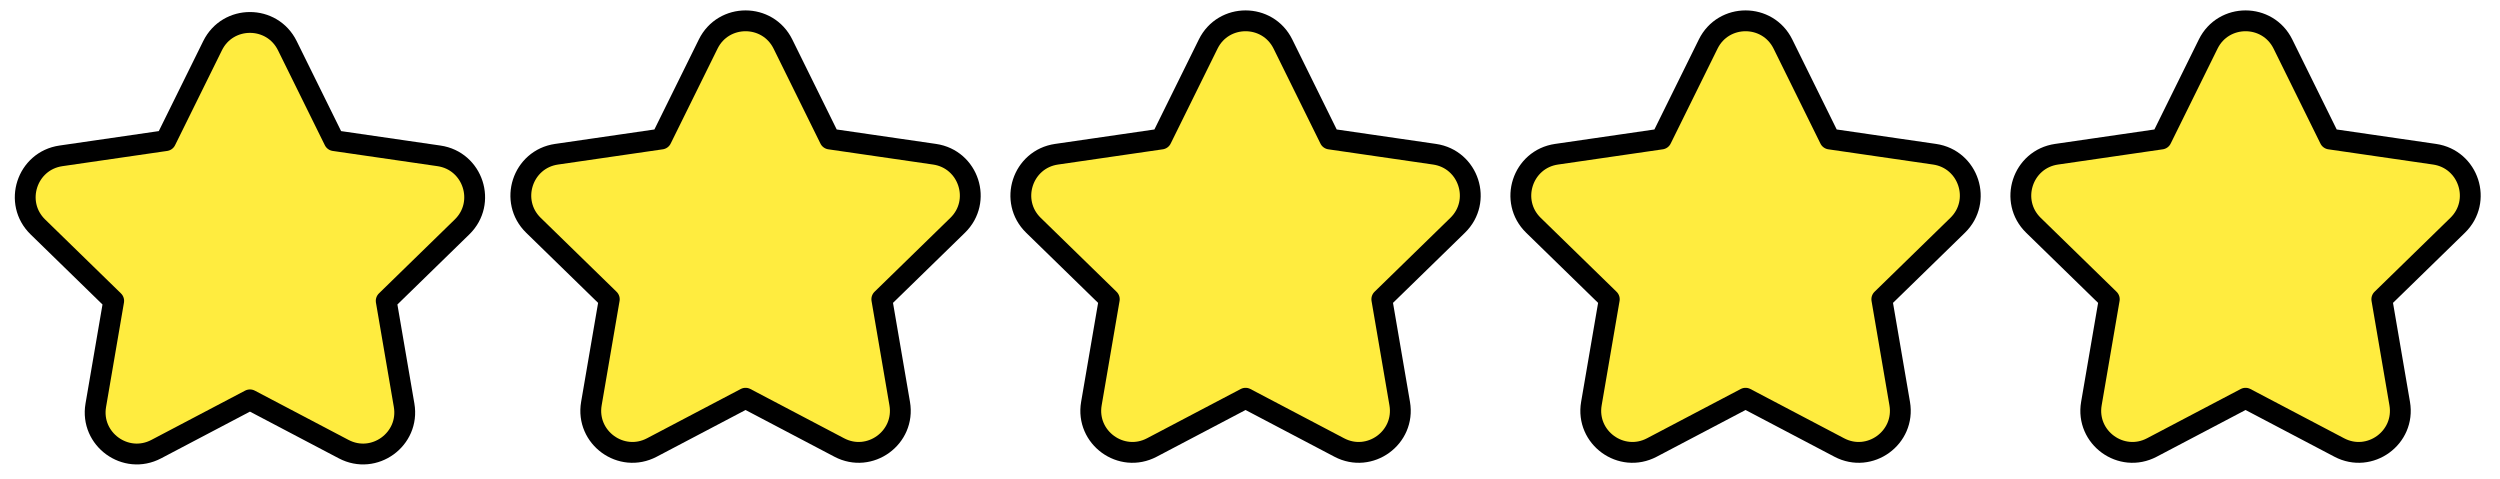 <?xml version="1.0" encoding="UTF-8"?>
<svg xmlns="http://www.w3.org/2000/svg" width="120" height="23" viewBox="0 0 120 23" fill="none">
  <path d="M13.792 2.193L16.041 6.75L21.07 7.481C22.71 7.72 23.366 9.736 22.178 10.893L18.538 14.441L19.397 19.451C19.677 21.084 17.962 22.331 16.496 21.558L11.998 19.193L7.5 21.558C6.033 22.331 4.317 21.084 4.598 19.451L5.457 14.441L1.817 10.893C0.63 9.736 1.285 7.72 2.925 7.481L7.954 6.75L10.204 2.193C10.938 0.706 13.058 0.706 13.792 2.193Z" fill="#FFEC3F" stroke="black" stroke-miterlimit="10" stroke-linecap="round" stroke-linejoin="round"></path>
  <path d="M37.581 2.115L39.83 6.672L44.859 7.403C46.499 7.642 47.155 9.658 45.967 10.815L42.327 14.363L43.186 19.372C43.466 21.006 41.751 22.252 40.285 21.48L35.787 19.115L31.289 21.48C29.822 22.252 28.106 21.006 28.387 19.372L29.246 14.363L25.606 10.815C24.419 9.658 25.074 7.642 26.714 7.403L31.743 6.672L33.993 2.115C34.727 0.628 36.847 0.628 37.581 2.115Z" fill="#FFEC3F" stroke="black" stroke-miterlimit="10" stroke-linecap="round" stroke-linejoin="round"></path>
  <path d="M61.581 2.115L63.83 6.672L68.859 7.403C70.499 7.642 71.155 9.658 69.967 10.815L66.327 14.363L67.186 19.372C67.466 21.006 65.751 22.252 64.285 21.48L59.787 19.115L55.289 21.48C53.822 22.252 52.106 21.006 52.387 19.372L53.246 14.363L49.606 10.815C48.419 9.658 49.074 7.642 50.714 7.403L55.743 6.672L57.993 2.115C58.727 0.628 60.847 0.628 61.581 2.115Z" fill="#FFEC3F" stroke="black" stroke-miterlimit="10" stroke-linecap="round" stroke-linejoin="round"></path>
  <path d="M85.581 2.115L87.83 6.672L92.859 7.403C94.499 7.642 95.155 9.658 93.967 10.815L90.327 14.363L91.186 19.372C91.466 21.006 89.751 22.252 88.285 21.48L83.787 19.115L79.289 21.48C77.822 22.252 76.106 21.006 76.387 19.372L77.246 14.363L73.606 10.815C72.419 9.658 73.074 7.642 74.714 7.403L79.743 6.672L81.993 2.115C82.727 0.628 84.847 0.628 85.581 2.115Z" fill="#FFEC3F" stroke="black" stroke-miterlimit="10" stroke-linecap="round" stroke-linejoin="round"></path>
  <path d="M109.581 2.115L111.83 6.672L116.859 7.403C118.499 7.642 119.155 9.658 117.967 10.815L114.327 14.363L115.186 19.372C115.466 21.006 113.751 22.252 112.285 21.48L107.787 19.115L103.289 21.48C101.822 22.252 100.106 21.006 100.387 19.372L101.246 14.363L97.606 10.815C96.419 9.658 97.074 7.642 98.714 7.403L103.743 6.672L105.993 2.115C106.727 0.628 108.847 0.628 109.581 2.115Z" fill="#FFEC3F" stroke="black" stroke-miterlimit="10" stroke-linecap="round" stroke-linejoin="round"></path>
</svg>
